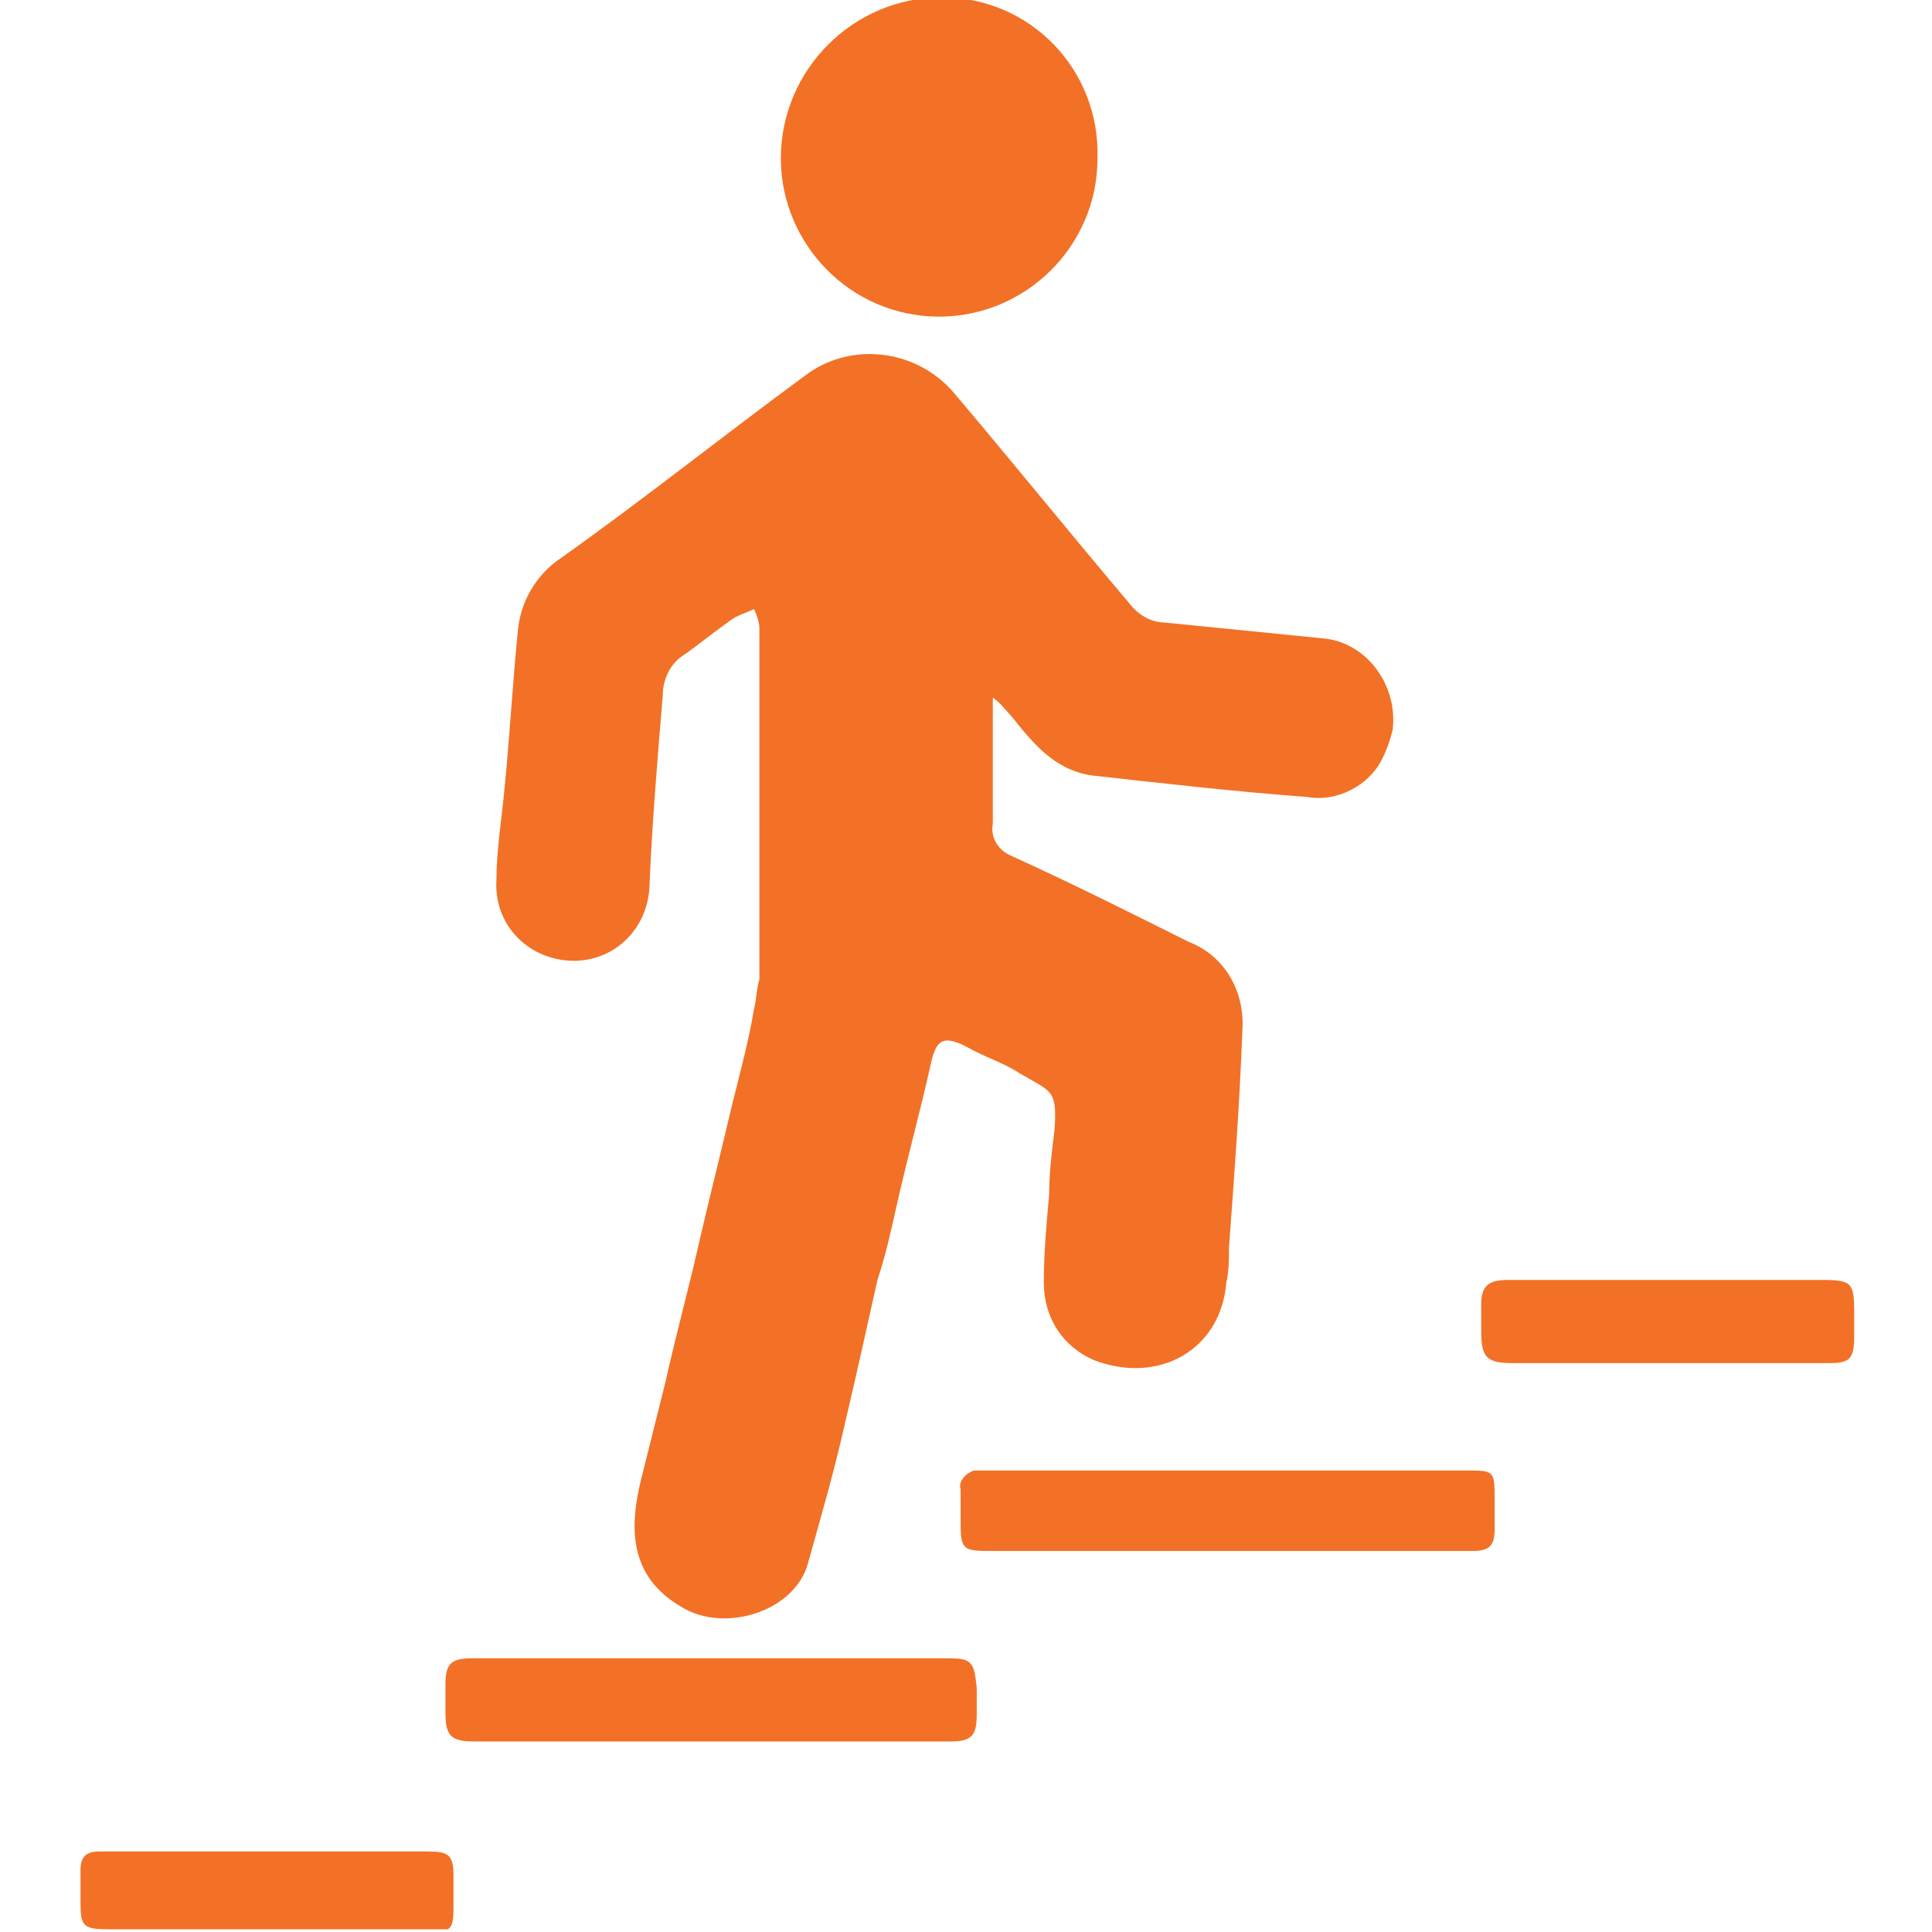 <?xml version="1.0" encoding="utf-8"?>
<!-- Generator: Adobe Illustrator 26.2.1, SVG Export Plug-In . SVG Version: 6.00 Build 0)  -->
<svg version="1.1" id="Layer_1" xmlns="http://www.w3.org/2000/svg" xmlns:xlink="http://www.w3.org/1999/xlink" x="0px" y="0px"
	 viewBox="0 0 72 72" style="enable-background:new 0 0 72 72;" xml:space="preserve">
<style type="text/css">
	.st0{clip-path:url(#SVGID_00000062880156486719282640000017033192954012012943_);}
	.st1{fill:#F27126;}
</style>
<g>
	<defs>
		<rect id="SVGID_1_" x="3" y="-0.1" width="66.2" height="72"/>
	</defs>
	<clipPath id="SVGID_00000124141361229442859610000002203991514281485224_">
		<use xlink:href="#SVGID_1_"  style="overflow:visible;"/>
	</clipPath>
	<g id="Group_14" transform="translate(0 0)" style="clip-path:url(#SVGID_00000124141361229442859610000002203991514281485224_);">
		<path id="Path_69" class="st1" d="M37,25.7c0,0.2,0,0.4,0,0.6c0,1.5,0,2.9,0,4.4c-0.1,0.5,0.2,1,0.7,1.2c2.2,1,4.4,2.1,6.6,3.2
			c1.3,0.5,2.1,1.8,2,3.3c-0.1,2.7-0.3,5.4-0.5,8.1c0,0.4,0,0.9-0.1,1.3c-0.2,2.5-2.5,3.8-4.9,2.9c-1.2-0.5-1.9-1.6-1.9-2.9
			c0-1.1,0.1-2.2,0.2-3.3c0-0.8,0.1-1.6,0.2-2.4c0.1-1.5-0.1-1.4-1.3-2.1c-0.6-0.4-1.3-0.6-2-1c-0.8-0.4-1.1-0.3-1.3,0.6
			c-0.4,1.8-0.9,3.6-1.3,5.4c-0.2,0.9-0.4,1.8-0.7,2.7c-0.4,1.8-0.8,3.6-1.2,5.3c-0.4,1.8-0.9,3.5-1.4,5.3c-0.5,1.7-2.9,2.5-4.5,1.7
			c-2.1-1.1-2.2-2.9-1.7-4.9c0.3-1.2,0.6-2.4,0.9-3.6c0.4-1.8,0.9-3.6,1.3-5.4c0.4-1.7,0.8-3.3,1.2-5c0.3-1.2,0.6-2.3,0.8-3.5
			c0.1-0.4,0.1-0.8,0.2-1.1c0-4.4,0-8.7,0-13.1c0-0.2-0.1-0.5-0.2-0.7c-0.2,0.1-0.5,0.2-0.7,0.3c-0.6,0.4-1.2,0.9-1.9,1.4
			c-0.5,0.3-0.8,0.9-0.8,1.5c-0.2,2.4-0.4,4.8-0.5,7.2c-0.1,1.6-1.4,2.8-3,2.7s-2.8-1.4-2.7-3c0-1.1,0.2-2.3,0.3-3.4
			c0.2-2,0.3-3.9,0.5-5.9c0.1-1.1,0.7-2.1,1.6-2.7c3.1-2.2,6.1-4.6,9.1-6.8c1.7-1.3,4.2-1,5.6,0.7c2.2,2.6,4.3,5.2,6.5,7.8
			c0.3,0.4,0.8,0.7,1.3,0.7c2,0.2,4,0.4,6,0.6c1.6,0.2,2.7,1.8,2.5,3.4c-0.1,0.4-0.2,0.7-0.4,1.1c-0.5,1-1.7,1.6-2.8,1.4
			c-2.7-0.2-5.3-0.5-8-0.8c-1.4-0.2-2.2-1.2-3-2.2c-0.2-0.2-0.4-0.5-0.7-0.7L37,25.7"/>
		<path id="Path_70" class="st1" d="M35.1-0.1c3.3,0,5.9,2.7,5.8,6c0,3.3-2.7,5.9-5.9,5.9c-3.3,0-5.9-2.7-5.9-5.9
			C29.1,2.6,31.8-0.1,35.1-0.1C35-0.1,35.1-0.1,35.1-0.1"/>
		<path id="Path_71" class="st1" d="M65.2,50.8c-2.9,0-5.8,0-8.8,0c-1,0-1.2-0.2-1.2-1.2c0-1.1,0,0.1,0-1c0-0.7,0.3-0.9,1-0.9
			c5.9,0,5.8,0,11.7,0c1.1,0,1.2,0.1,1.2,1.2c0,1.1,0-0.2,0,0.9c0,0.9-0.2,1-1,1C65.2,50.8,68.2,50.8,65.2,50.8L65.2,50.8z"/>
		<path id="Path_72" class="st1" d="M26.5,61.8c2.9,0,5.8,0,8.8,0c0.9,0,1,0.1,1.1,1.1c0,1.1,0-0.1,0,1c0,0.8-0.2,1-1,1
			c-1.1,0-2.3,0-3.4,0l-14.3,0c-0.9,0-1.1-0.2-1.1-1.1c0-1.1,0,0.1,0-1c0-0.8,0.2-1,1-1C20.5,61.8,23.5,61.8,26.5,61.8"/>
		<path id="Path_73" class="st1" d="M7,71.9H4.1c-1,0-1.1-0.1-1.1-1c0-1.2,0,0,0-1.2C3,69.2,3.2,69,3.7,69c0.2,0,0.3,0,0.5,0
			c5.9,0,5.8,0,11.7,0c0.8,0,1,0.1,1,0.9c0,1.2,0,0,0,1.2c0,0.8-0.1,0.9-0.9,0.9c-1.4,0-2.8,0-4.3,0C10.2,71.9,8.6,71.9,7,71.9"/>
		<path id="Path_74" class="st1" d="M45.8,54.8c2.9,0,5.8,0,8.8,0c1.1,0,1.1,0,1.1,1.1c0,1.2,0-0.1,0,1.1c0,0.6-0.2,0.8-0.8,0.8
			c-0.2,0-0.4,0-0.6,0H37.2c-0.1,0-0.2,0-0.4,0c-0.9,0-1-0.1-1-1c0-1.2,0-0.1,0-1.3c-0.1-0.3,0.2-0.6,0.5-0.7c0.1,0,0.1,0,0.2,0
			c0.2,0,0.5,0,0.7,0C40.1,54.8,43,54.8,45.8,54.8L45.8,54.8z"/>
	</g>
</g>
</svg>
